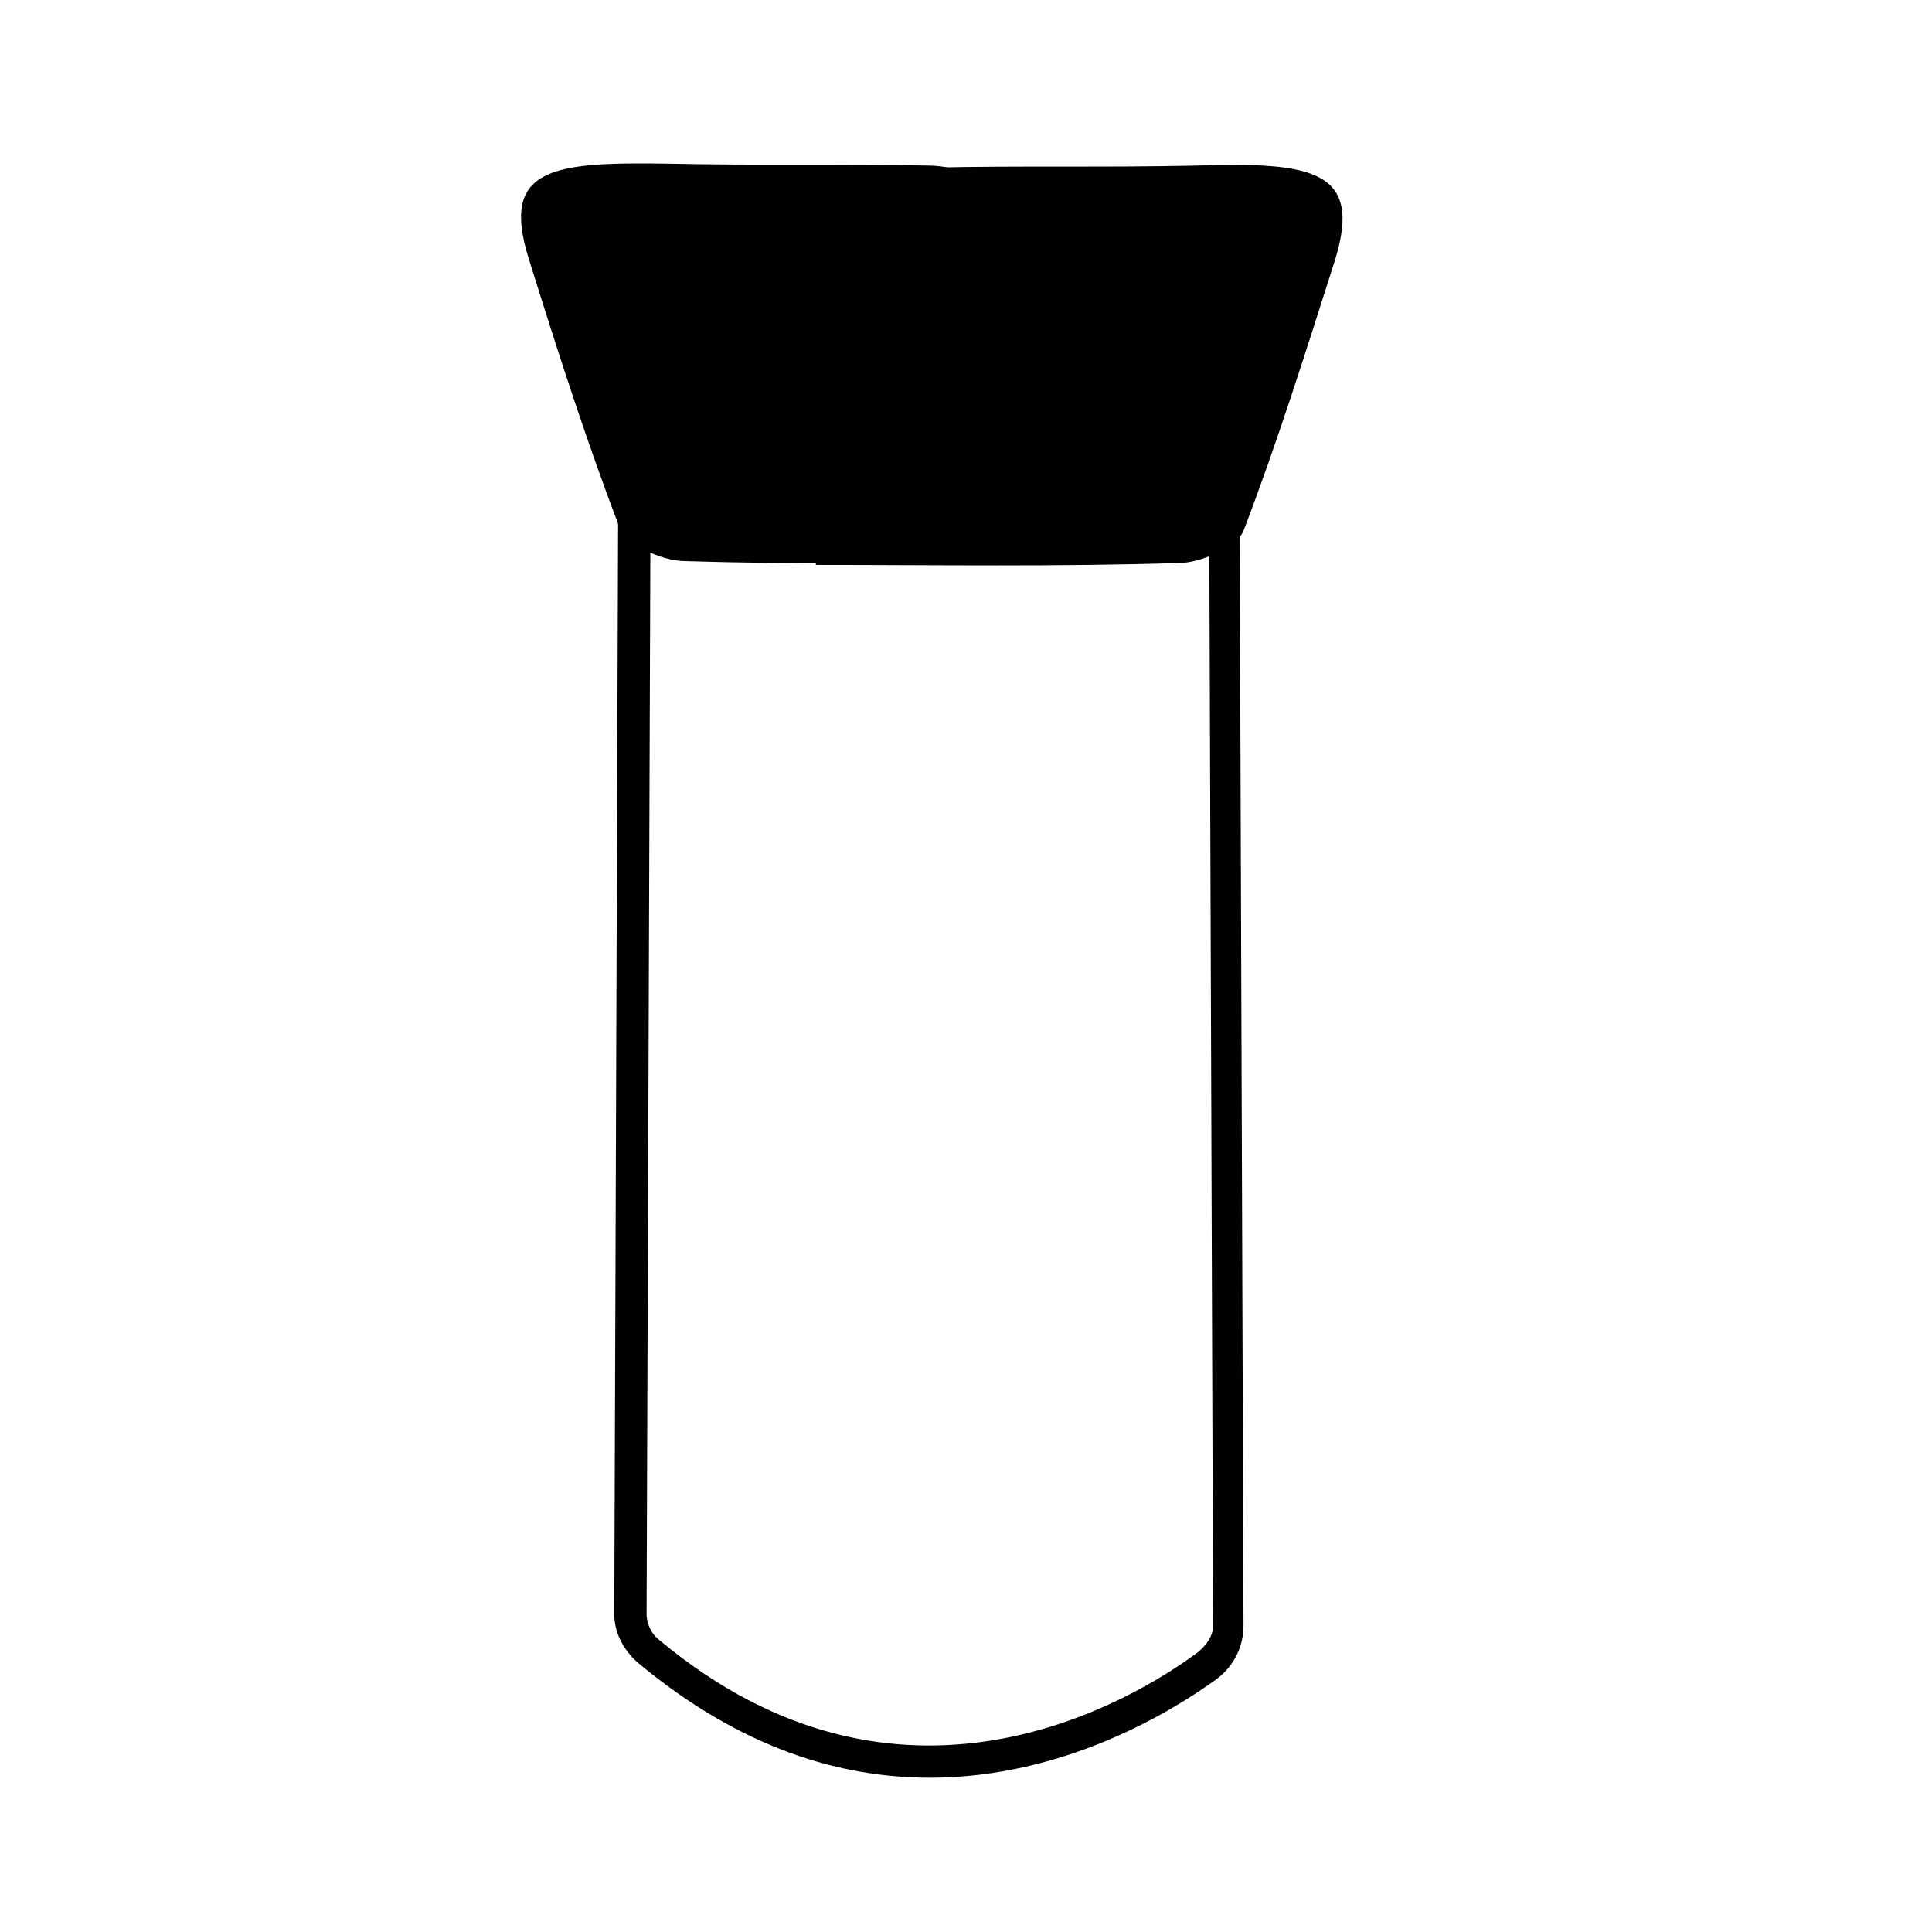 <?xml version="1.0" encoding="UTF-8"?>
<!-- Uploaded to: SVG Repo, www.svgrepo.com, Generator: SVG Repo Mixer Tools -->
<svg width="800px" height="800px" version="1.1" viewBox="144 144 512 512" xmlns="http://www.w3.org/2000/svg">
 <defs>
  <clipPath id="a">
   <path d="m238 212h305v439.9h-305z"/>
  </clipPath>
 </defs>
 <g clip-path="url(#a)">
  <path transform="matrix(5.038 0 0 5.038 148.09 148.09)" d="m48.1 92.2c-4.6 0-9.7-1.5-15-5.9-0.7-0.6-1.1-1.4-1.1-2.2l0.2-57.1h31.7v0.3l0.2 57.4c0 0.9-0.4 1.8-1.2 2.4-2.2 1.6-7.8 5.1-14.8 5.1zm-15.2-64.5-0.2 56.4c0 0.6 0.3 1.3 0.8 1.7 13 10.9 25.5 3.3 29 0.7 0.6-0.5 1-1.1 1-1.8l-0.2-57z" fill="none" stroke="#010101" stroke-miterlimit="10"/>
 </g>
 <path d="m360.2 293.7c32.242 0 63.984 0.504 96.227-0.504 6.047 0 15.617-4.535 17.129-8.566 9.07-23.68 16.625-47.863 24.184-71.539 7.559-24.184-6.047-26.199-37.281-25.191-23.176 0.504-45.848 0-69.023 0.504-43.832 0.504-61.969 104.79-31.234 104.79v0.504z" fill="#010101"/>
 <path d="m422.17 293.19c30.73 0 12.594-104.29-31.738-105.3-23.176-0.504-45.848 0-69.023-0.504-31.234-0.504-44.84 1.008-37.281 25.191 7.559 24.184 15.113 47.863 24.184 71.539 1.512 4.031 11.082 8.566 17.129 8.566 32.242 1.008 63.984 0.504 96.227 0.504h0.504z" fill="#010101"/>
</svg>